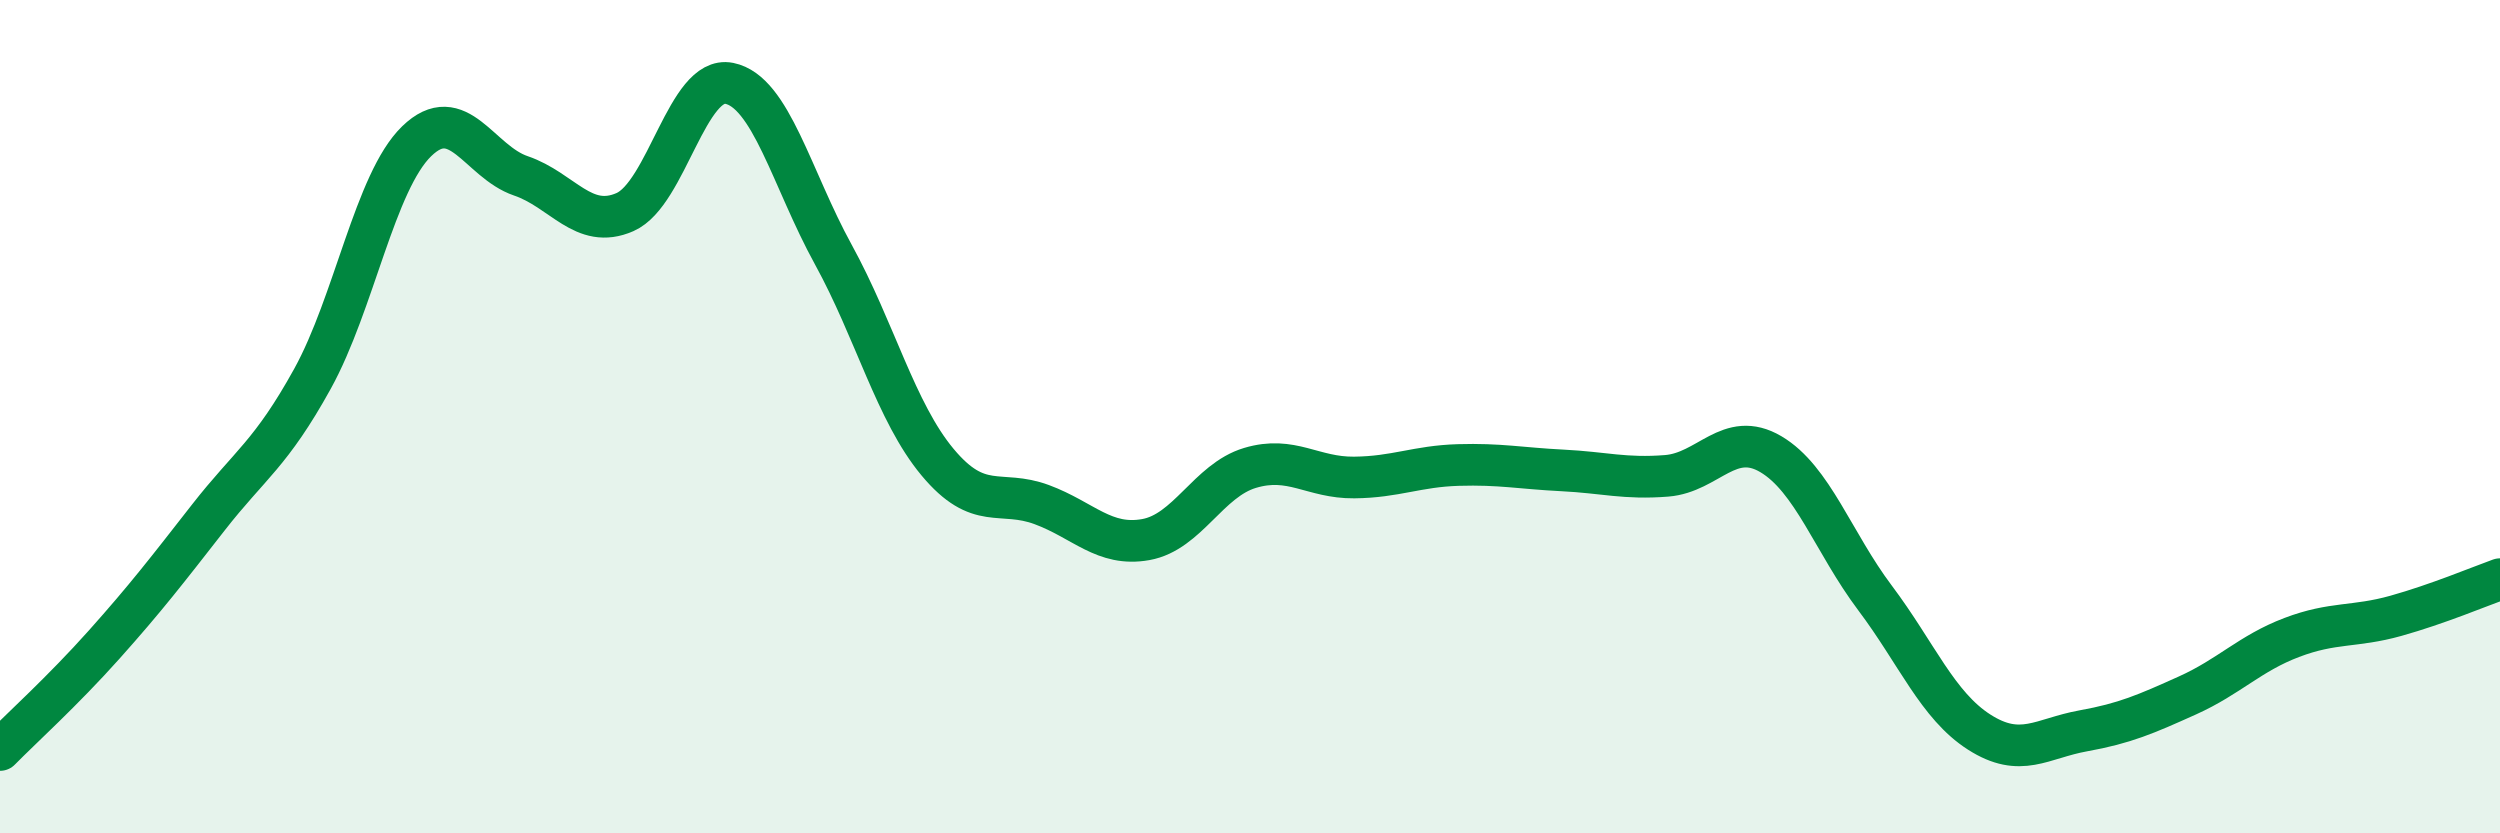 
    <svg width="60" height="20" viewBox="0 0 60 20" xmlns="http://www.w3.org/2000/svg">
      <path
        d="M 0,18 C 0.5,17.49 1.5,16.59 2.5,15.47 C 3.5,14.35 4,13.7 5,12.42 C 6,11.14 6.5,10.9 7.5,9.09 C 8.5,7.28 9,4.36 10,3.39 C 11,2.42 11.5,3.88 12.5,4.22 C 13.5,4.56 14,5.53 15,5.09 C 16,4.65 16.5,1.8 17.5,2 C 18.5,2.2 19,4.29 20,6.11 C 21,7.93 21.5,9.89 22.5,11.09 C 23.5,12.29 24,11.74 25,12.11 C 26,12.48 26.5,13.13 27.5,12.95 C 28.5,12.77 29,11.53 30,11.23 C 31,10.93 31.5,11.47 32.5,11.46 C 33.5,11.45 34,11.19 35,11.16 C 36,11.13 36.5,11.24 37.5,11.29 C 38.5,11.34 39,11.5 40,11.42 C 41,11.34 41.5,10.31 42.5,10.9 C 43.5,11.49 44,13.02 45,14.35 C 46,15.68 46.5,16.93 47.5,17.57 C 48.5,18.21 49,17.72 50,17.54 C 51,17.36 51.5,17.14 52.5,16.69 C 53.5,16.24 54,15.68 55,15.3 C 56,14.92 56.5,15.06 57.5,14.78 C 58.5,14.5 59.5,14.08 60,13.9L60 20L0 20Z"
        fill="#008740"
        opacity="0.1"
        stroke-linecap="round"
        stroke-linejoin="round"
      />
      <path
        d="M 0,18 C 0.5,17.49 1.5,16.59 2.5,15.47 C 3.5,14.35 4,13.7 5,12.42 C 6,11.14 6.5,10.9 7.5,9.09 C 8.5,7.28 9,4.36 10,3.39 C 11,2.42 11.5,3.88 12.5,4.22 C 13.5,4.56 14,5.53 15,5.09 C 16,4.65 16.5,1.8 17.5,2 C 18.5,2.2 19,4.29 20,6.11 C 21,7.93 21.5,9.89 22.5,11.09 C 23.5,12.29 24,11.74 25,12.11 C 26,12.48 26.5,13.13 27.5,12.95 C 28.5,12.77 29,11.53 30,11.23 C 31,10.93 31.5,11.47 32.5,11.46 C 33.5,11.45 34,11.19 35,11.16 C 36,11.13 36.5,11.24 37.5,11.29 C 38.5,11.34 39,11.5 40,11.42 C 41,11.34 41.5,10.31 42.5,10.9 C 43.5,11.49 44,13.02 45,14.35 C 46,15.68 46.5,16.93 47.5,17.57 C 48.5,18.21 49,17.72 50,17.54 C 51,17.36 51.5,17.14 52.5,16.69 C 53.5,16.24 54,15.68 55,15.3 C 56,14.92 56.5,15.06 57.5,14.78 C 58.5,14.5 59.5,14.08 60,13.9"
        stroke="#008740"
        stroke-width="1"
        fill="none"
        stroke-linecap="round"
        stroke-linejoin="round"
      />
    </svg>
  